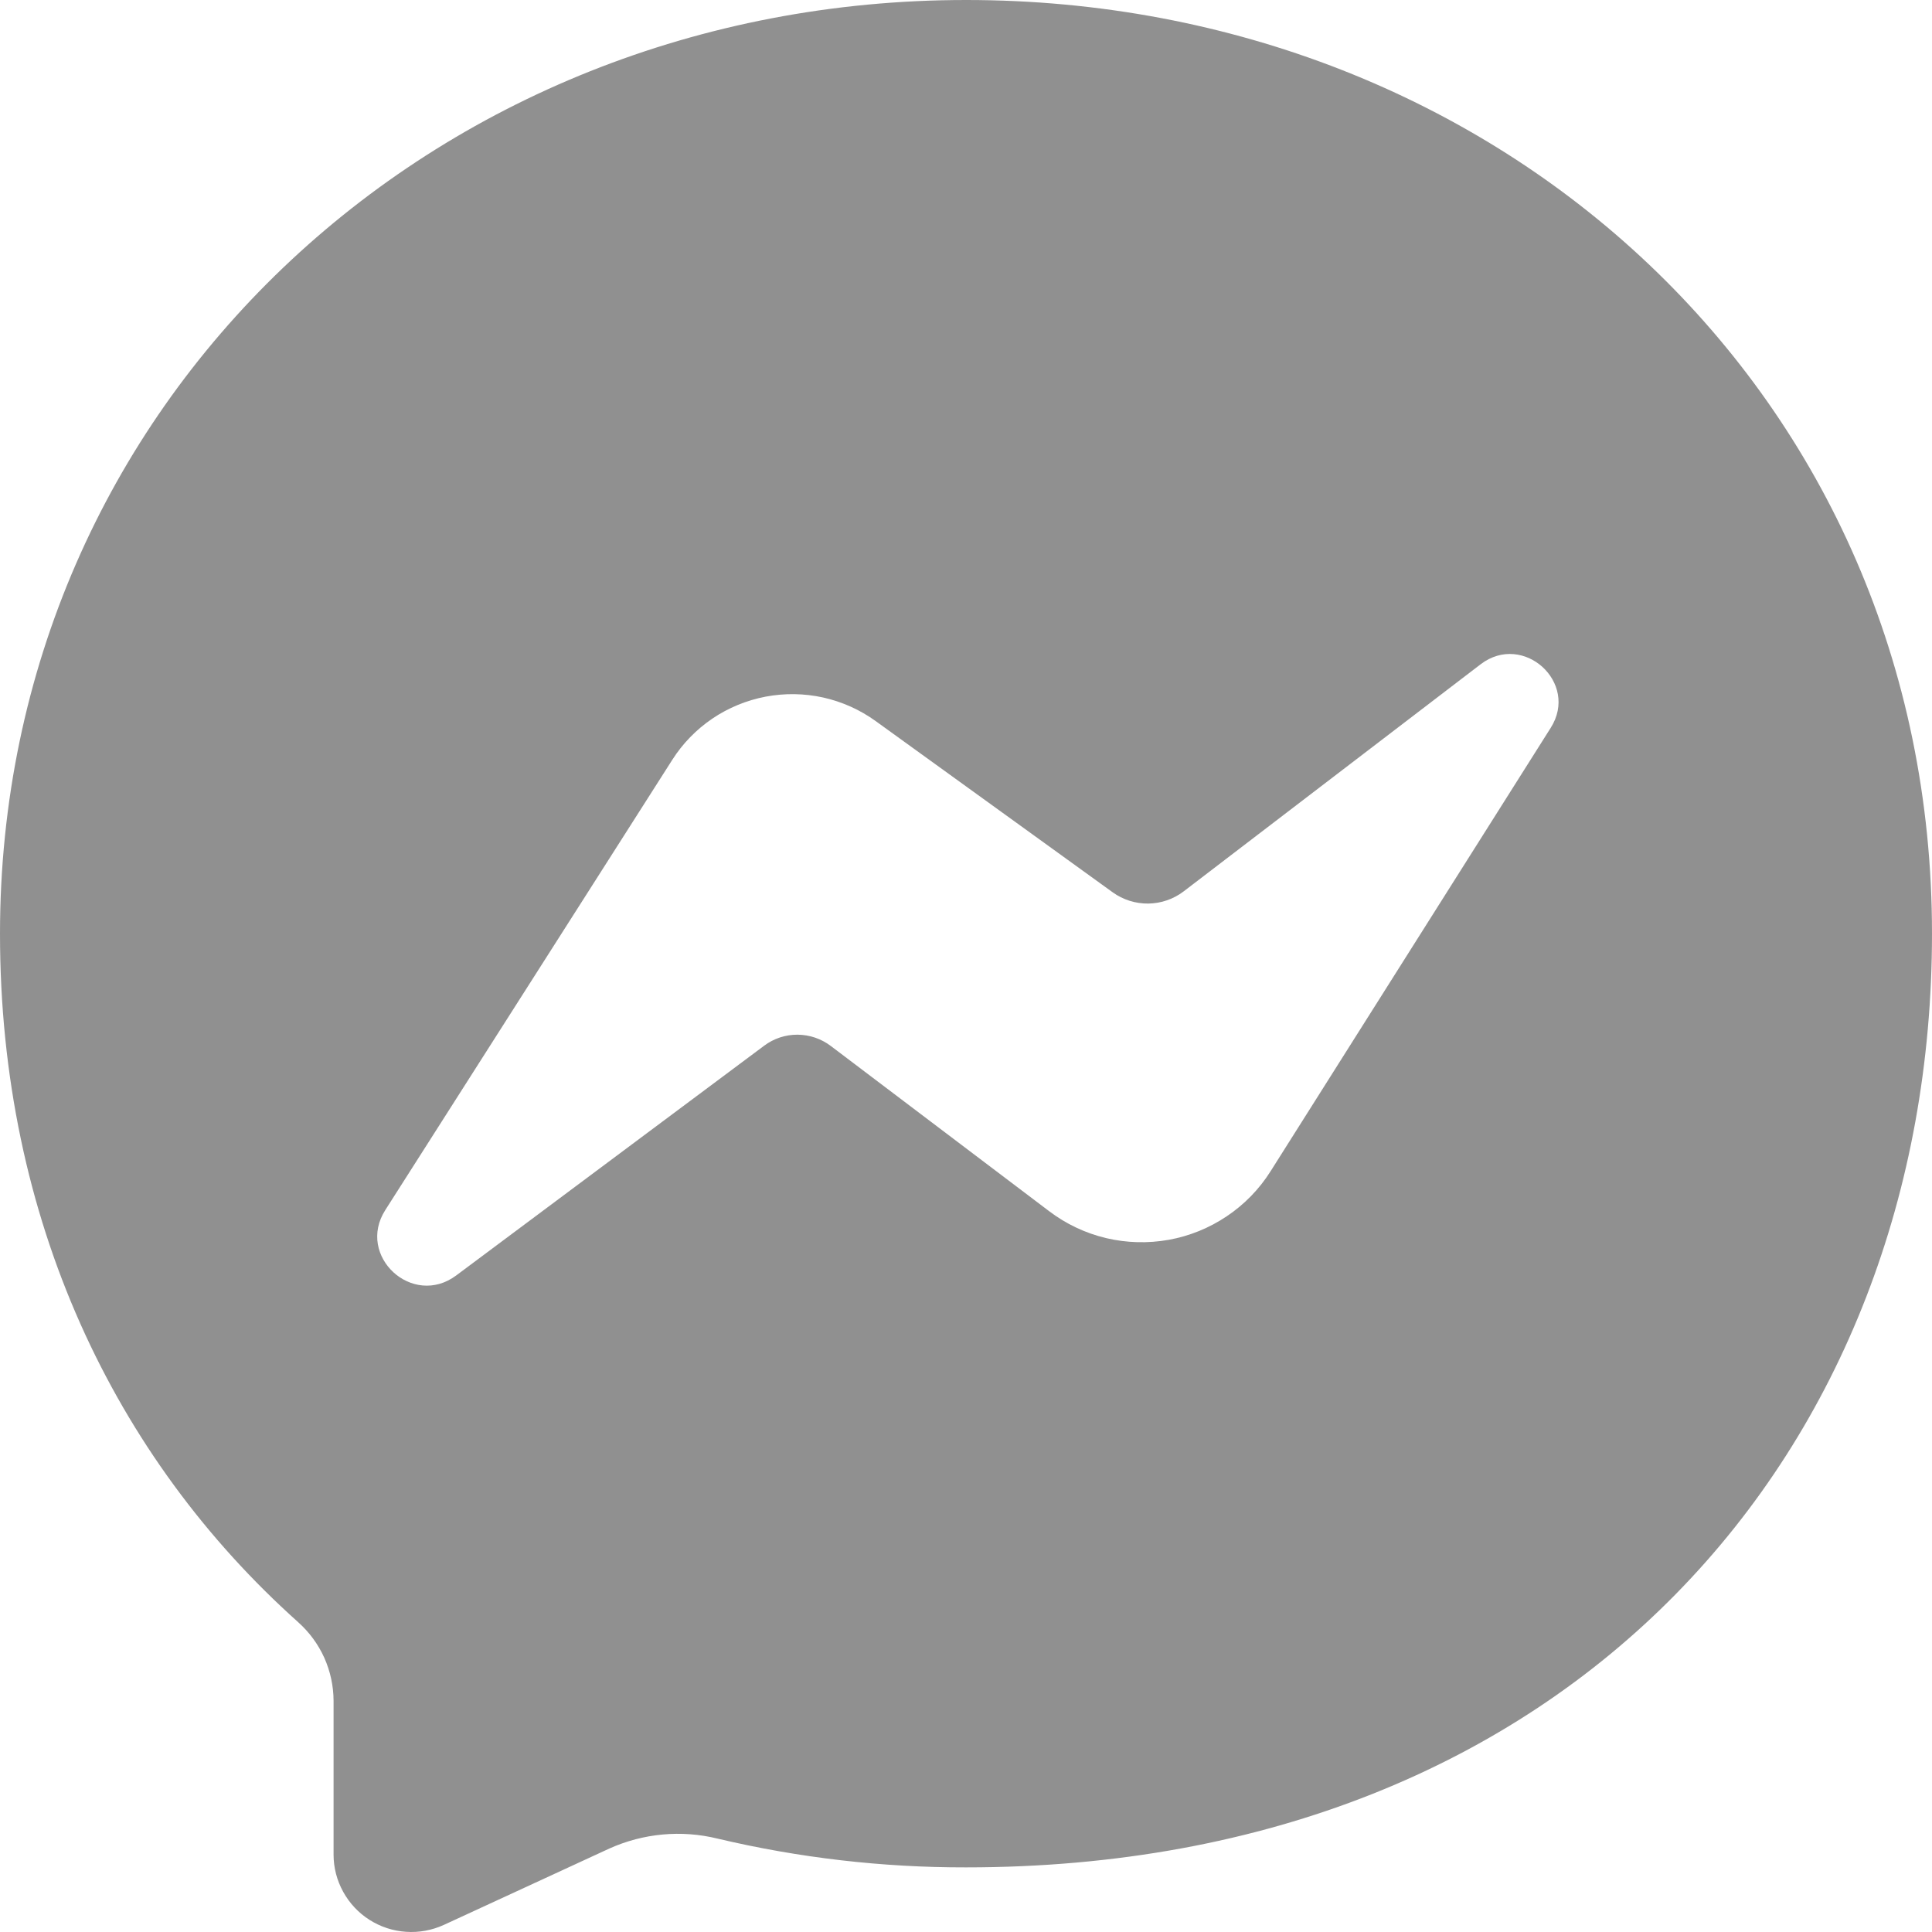 <svg width="29" height="29" viewBox="0 0 29 29" fill="none" xmlns="http://www.w3.org/2000/svg">
<path d="M14.501 0C6.493 0 0 6.051 0 14.016C0 18.302 1.719 21.883 4.475 24.349C4.641 24.497 4.775 24.679 4.867 24.882C4.958 25.085 5.006 25.305 5.007 25.528V27.84C5.007 28.034 5.057 28.226 5.151 28.396C5.245 28.567 5.38 28.712 5.545 28.817C5.71 28.922 5.898 28.984 6.093 28.997C6.288 29.011 6.483 28.975 6.661 28.894L9.147 27.747C9.656 27.518 10.228 27.465 10.77 27.598C11.992 27.887 13.243 28.032 14.499 28.03C23.586 28.03 29 21.755 29 14.014C29.002 5.922 22.51 0 14.501 0ZM23.277 10.925C21.874 13.145 20.472 15.364 19.071 17.582C18.902 17.85 18.679 18.079 18.415 18.256C18.152 18.433 17.855 18.554 17.543 18.61C17.23 18.666 16.909 18.657 16.601 18.584C16.292 18.51 16.002 18.373 15.749 18.181L12.47 15.7C12.326 15.591 12.151 15.532 11.971 15.531C11.791 15.53 11.615 15.588 11.471 15.696L6.848 19.145C6.191 19.635 5.344 18.853 5.783 18.164C7.218 15.911 8.654 13.659 10.09 11.407C10.246 11.161 10.451 10.951 10.692 10.787C10.933 10.624 11.205 10.512 11.492 10.457C11.778 10.403 12.072 10.407 12.357 10.47C12.642 10.534 12.91 10.654 13.146 10.825L16.702 13.394C16.857 13.506 17.045 13.565 17.237 13.563C17.429 13.56 17.615 13.496 17.767 13.38L22.226 9.97C22.865 9.484 23.707 10.246 23.277 10.925Z" fill="#232323" fill-opacity="0.5"/>
</svg>
